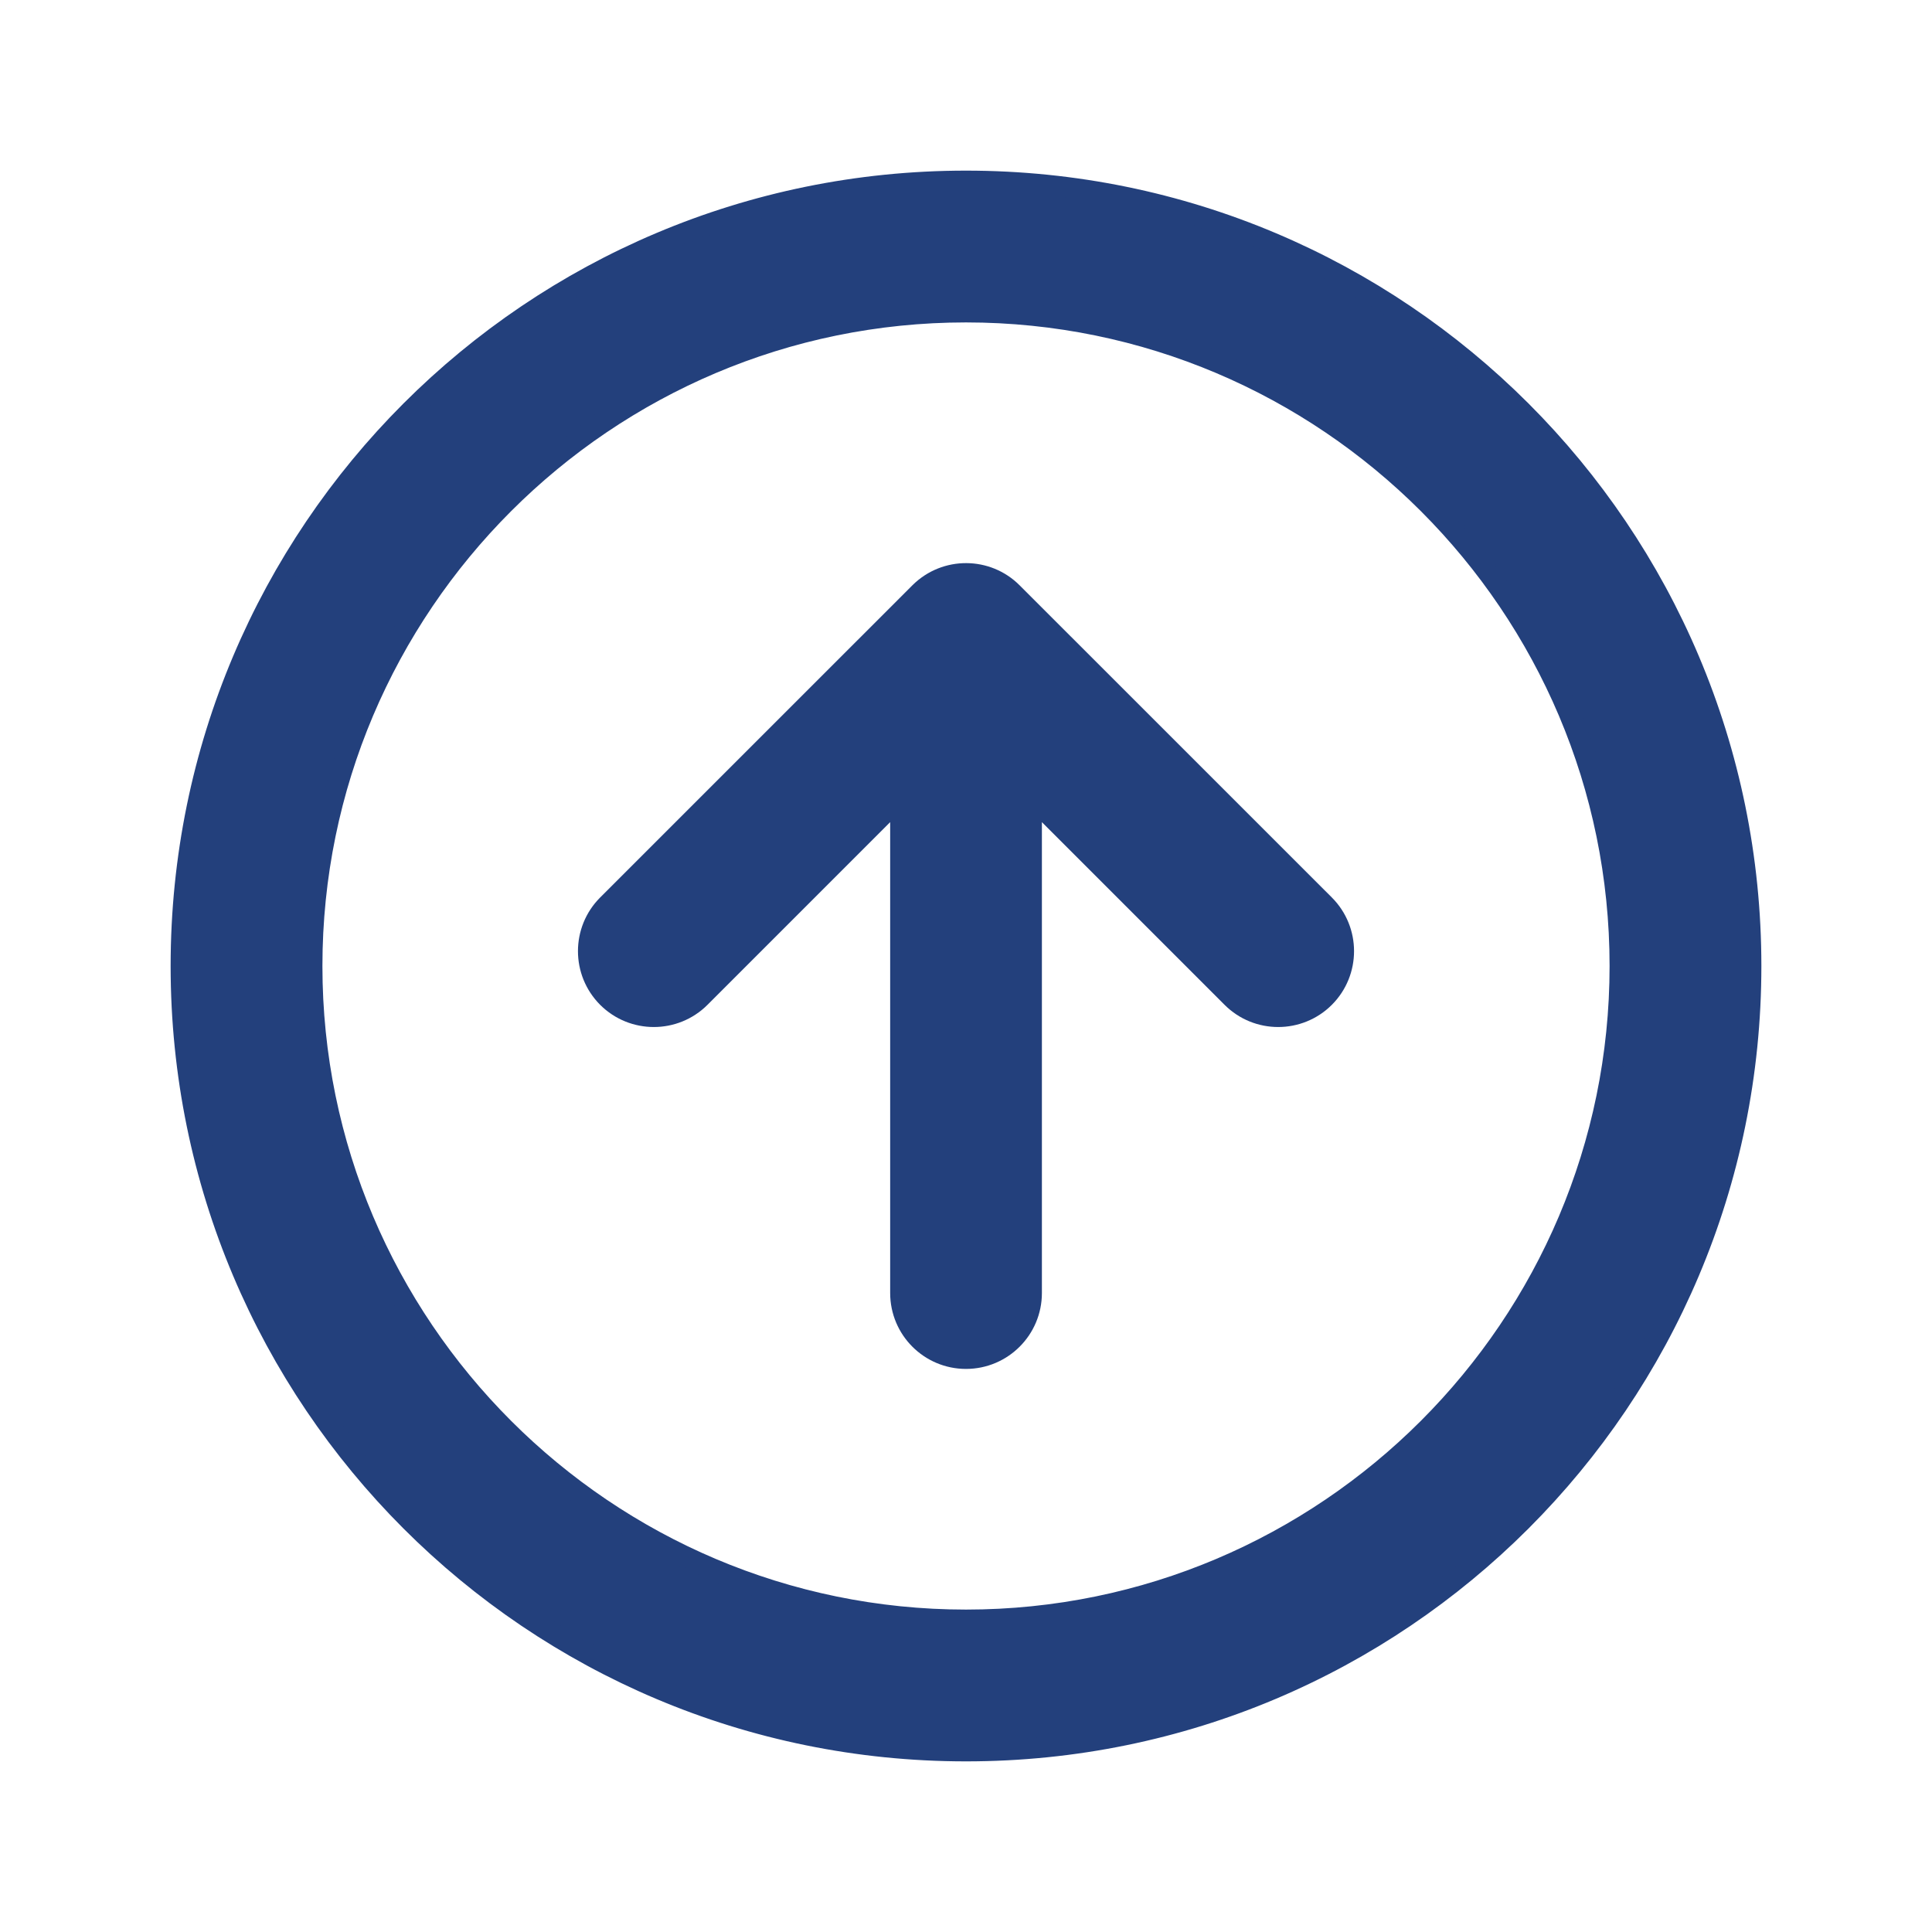 <svg width="30" height="30" viewBox="0 0 30 30" fill="none" xmlns="http://www.w3.org/2000/svg">
<g clip-path="url(#clip0_1591_1131)">
<path d="M19.13 15.488L16.016 12.374V20.078C16.016 20.639 15.561 21.094 15 21.094C14.439 21.094 13.985 20.639 13.985 20.078V12.374L10.871 15.488C10.474 15.884 9.831 15.884 9.434 15.488C9.038 15.091 9.038 14.448 9.434 14.051C10.498 12.988 14.223 9.262 14.288 9.198C14.686 8.807 15.325 8.81 15.718 9.204L20.566 14.051C20.962 14.448 20.962 15.091 20.566 15.488C20.169 15.884 19.526 15.884 19.13 15.488Z" fill="#23407C"/>
<path d="M15 27.188C8.264 27.188 2.812 21.736 2.812 15C2.812 8.264 8.264 2.812 15 2.812C21.735 2.812 27.188 8.264 27.188 15C27.188 21.735 21.736 27.188 15 27.188ZM15 4.844C9.4 4.844 4.844 9.4 4.844 15C4.844 20.6 9.4 25.156 15 25.156C20.6 25.156 25.156 20.6 25.156 15C25.156 9.4 20.6 4.844 15 4.844Z" fill="#23407C"/>
<path d="M19.13 15.488L16.016 12.374V20.078C16.016 20.639 15.561 21.094 15 21.094C14.439 21.094 13.985 20.639 13.985 20.078V12.374L10.871 15.488C10.474 15.884 9.831 15.884 9.434 15.488C9.038 15.091 9.038 14.448 9.434 14.051C10.498 12.988 14.223 9.262 14.288 9.198C14.686 8.807 15.325 8.81 15.718 9.204L20.566 14.051C20.962 14.448 20.962 15.091 20.566 15.488C20.169 15.884 19.526 15.884 19.13 15.488Z" stroke="#23407C" stroke-width="0.325"/>
<path d="M15 27.188C8.264 27.188 2.812 21.736 2.812 15C2.812 8.264 8.264 2.812 15 2.812C21.735 2.812 27.188 8.264 27.188 15C27.188 21.735 21.736 27.188 15 27.188ZM15 4.844C9.4 4.844 4.844 9.4 4.844 15C4.844 20.6 9.4 25.156 15 25.156C20.6 25.156 25.156 20.6 25.156 15C25.156 9.4 20.6 4.844 15 4.844Z" stroke="#23407C" stroke-width="0.325"/>
</g>
<defs>
<clipPath id="clip0_1591_1131">
<rect width="26" height="26" fill="white" transform="matrix(1 0 0 -1 2 28)"/>
</clipPath>
</defs>
</svg>
